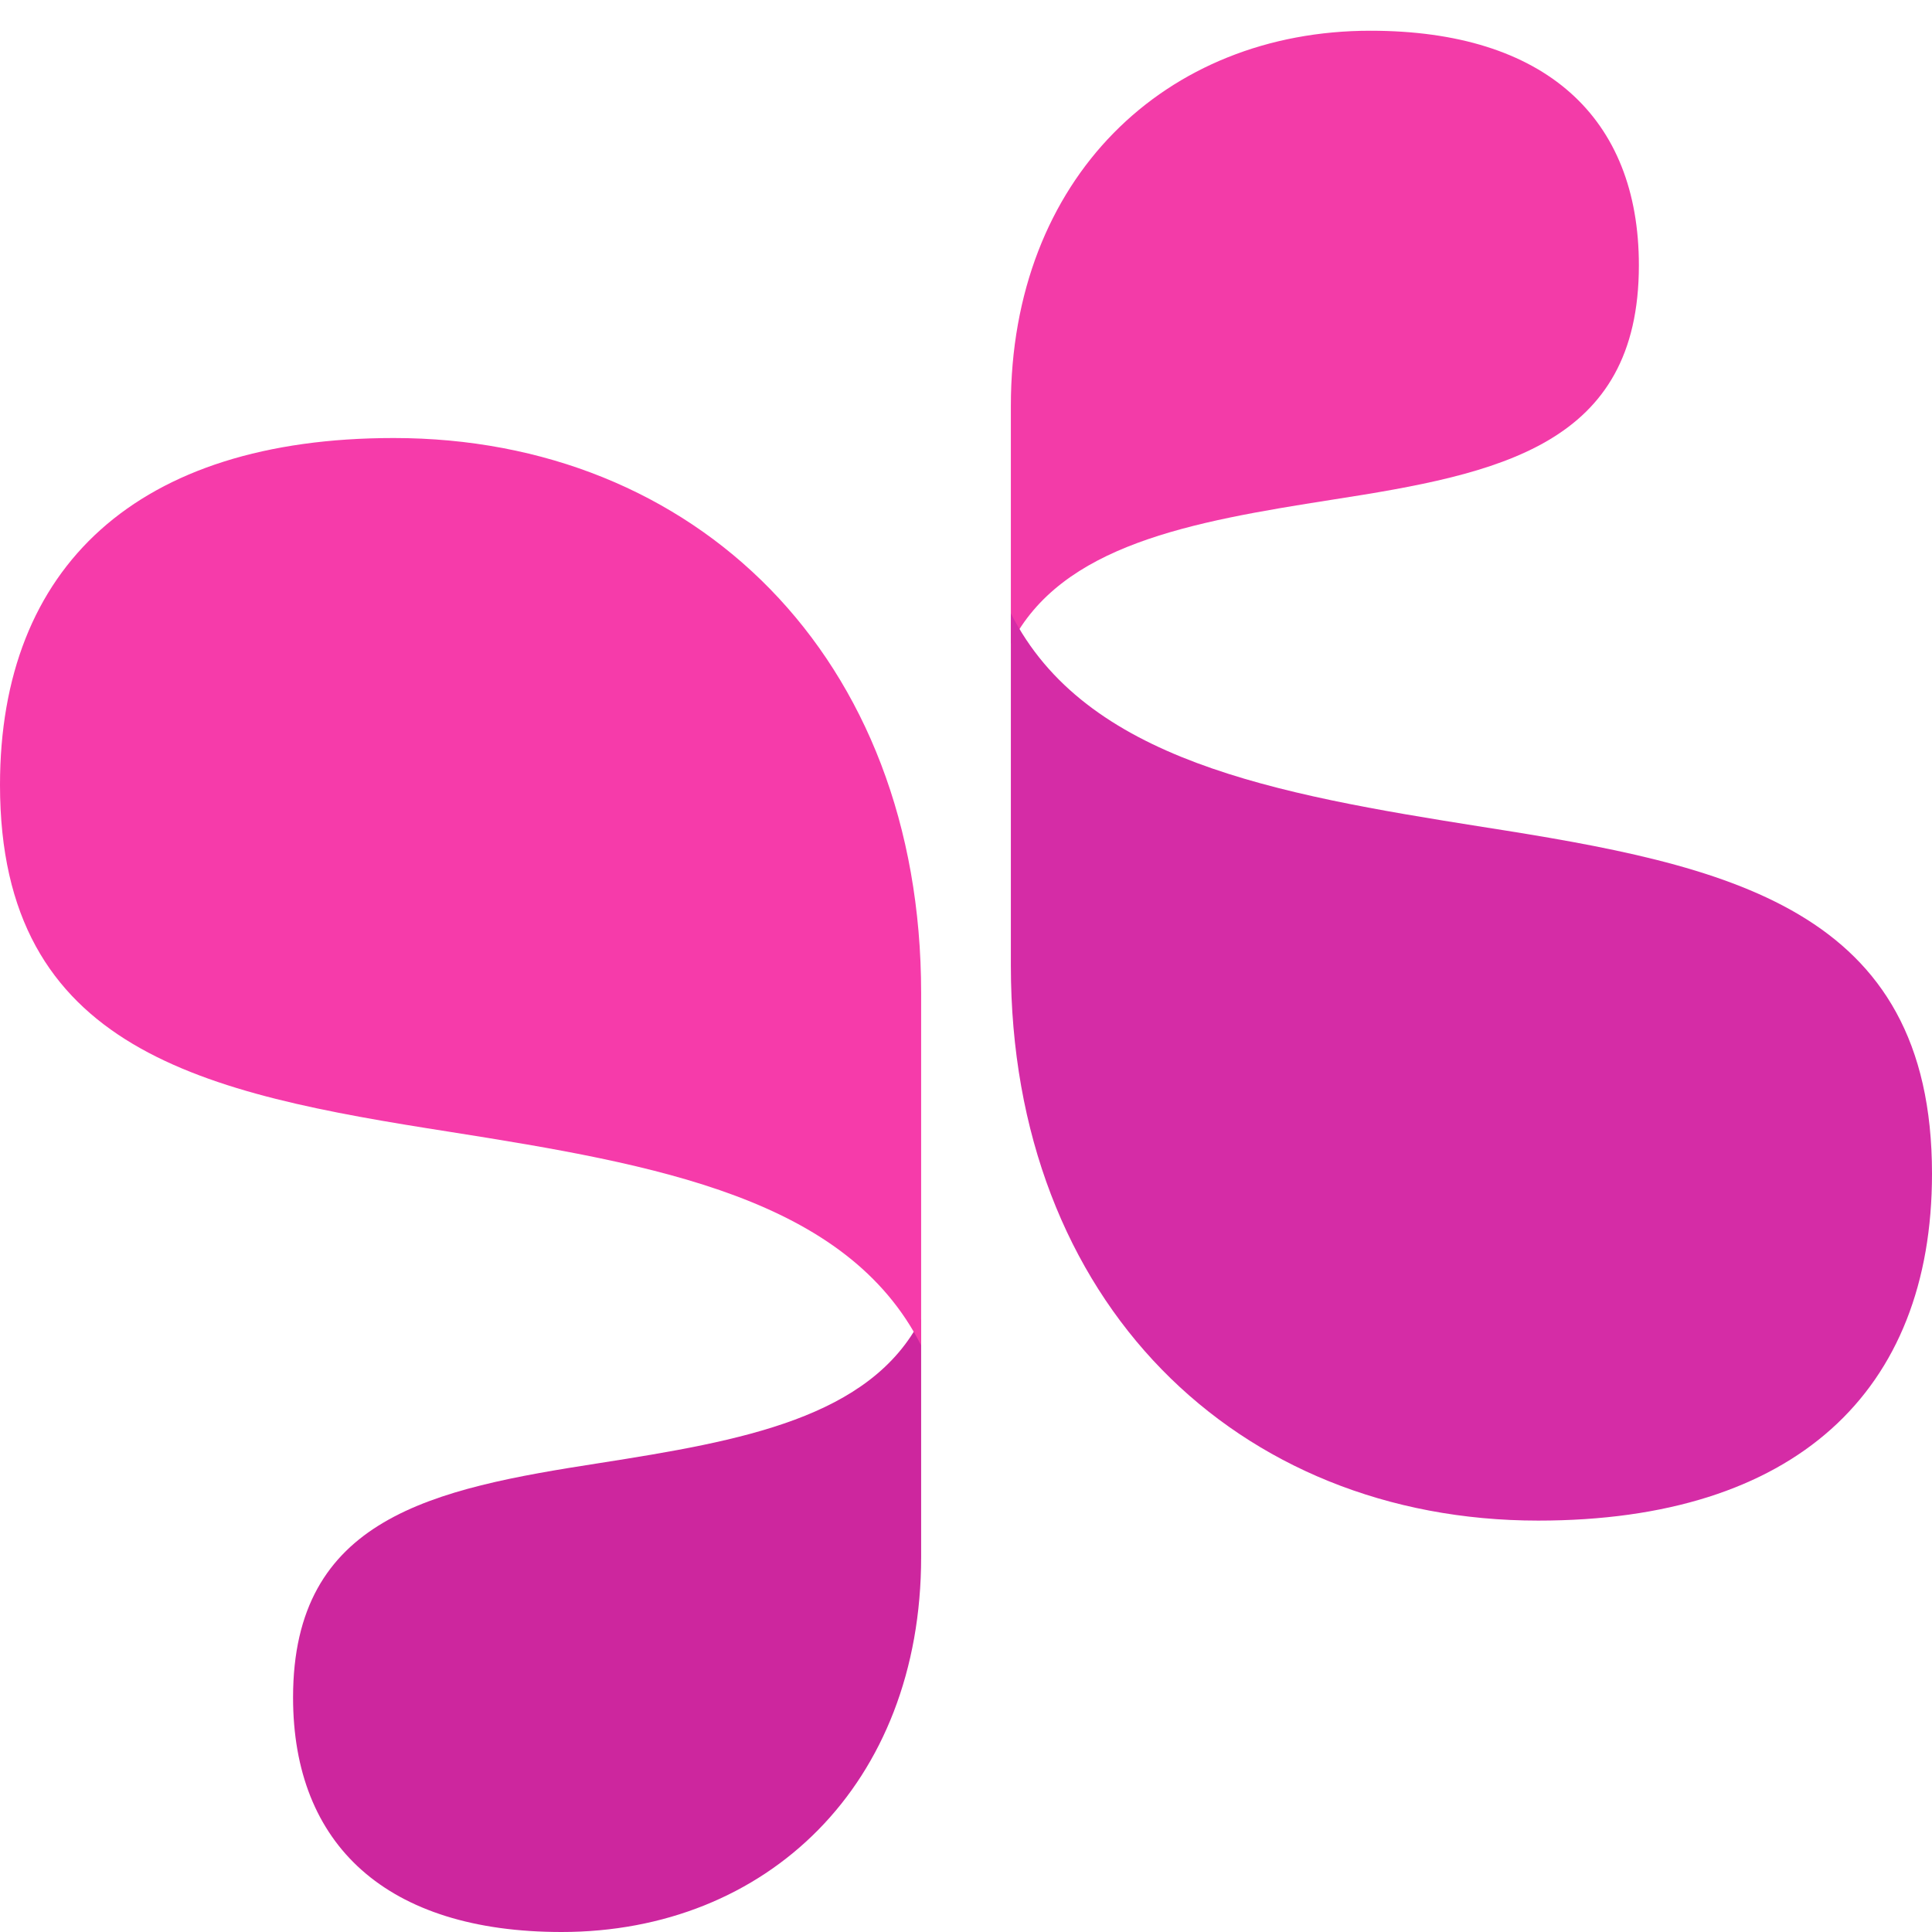 <svg width="32" height="32" viewBox="0 0 32 32" fill="none" xmlns="http://www.w3.org/2000/svg">
<path d="M15.257 21.842C14.418 23.487 12.279 23.865 9.931 24.233C7.163 24.662 4.854 25.133 4.854 28.116C4.854 30.559 6.404 32 9.301 32C12.699 32 15.257 29.558 15.257 25.787V21.842Z" fill="#CD269E"/>
<path d="M16.743 10.668C17.582 9.022 19.721 8.644 22.069 8.276C24.837 7.847 27.145 7.377 27.145 4.393C27.145 1.95 25.596 0.509 22.699 0.509C19.301 0.509 16.743 2.952 16.743 6.723V10.668Z" fill="#F33BA8"/>
<path d="M15.257 22.284C14.026 19.849 10.889 19.29 7.445 18.746C3.385 18.111 0 17.415 0 13.001C0 9.387 2.273 7.255 6.522 7.255C11.505 7.255 15.257 10.869 15.257 16.448V22.284Z" fill="#F63BAA"/>
<path d="M16.743 10.158C17.974 12.592 21.111 13.151 24.555 13.696C28.615 14.331 32 15.026 32 19.441C32 23.054 29.727 25.186 25.478 25.186C20.495 25.186 16.743 21.573 16.743 15.994V10.158Z" fill="#D52CA6"/>
</svg>

